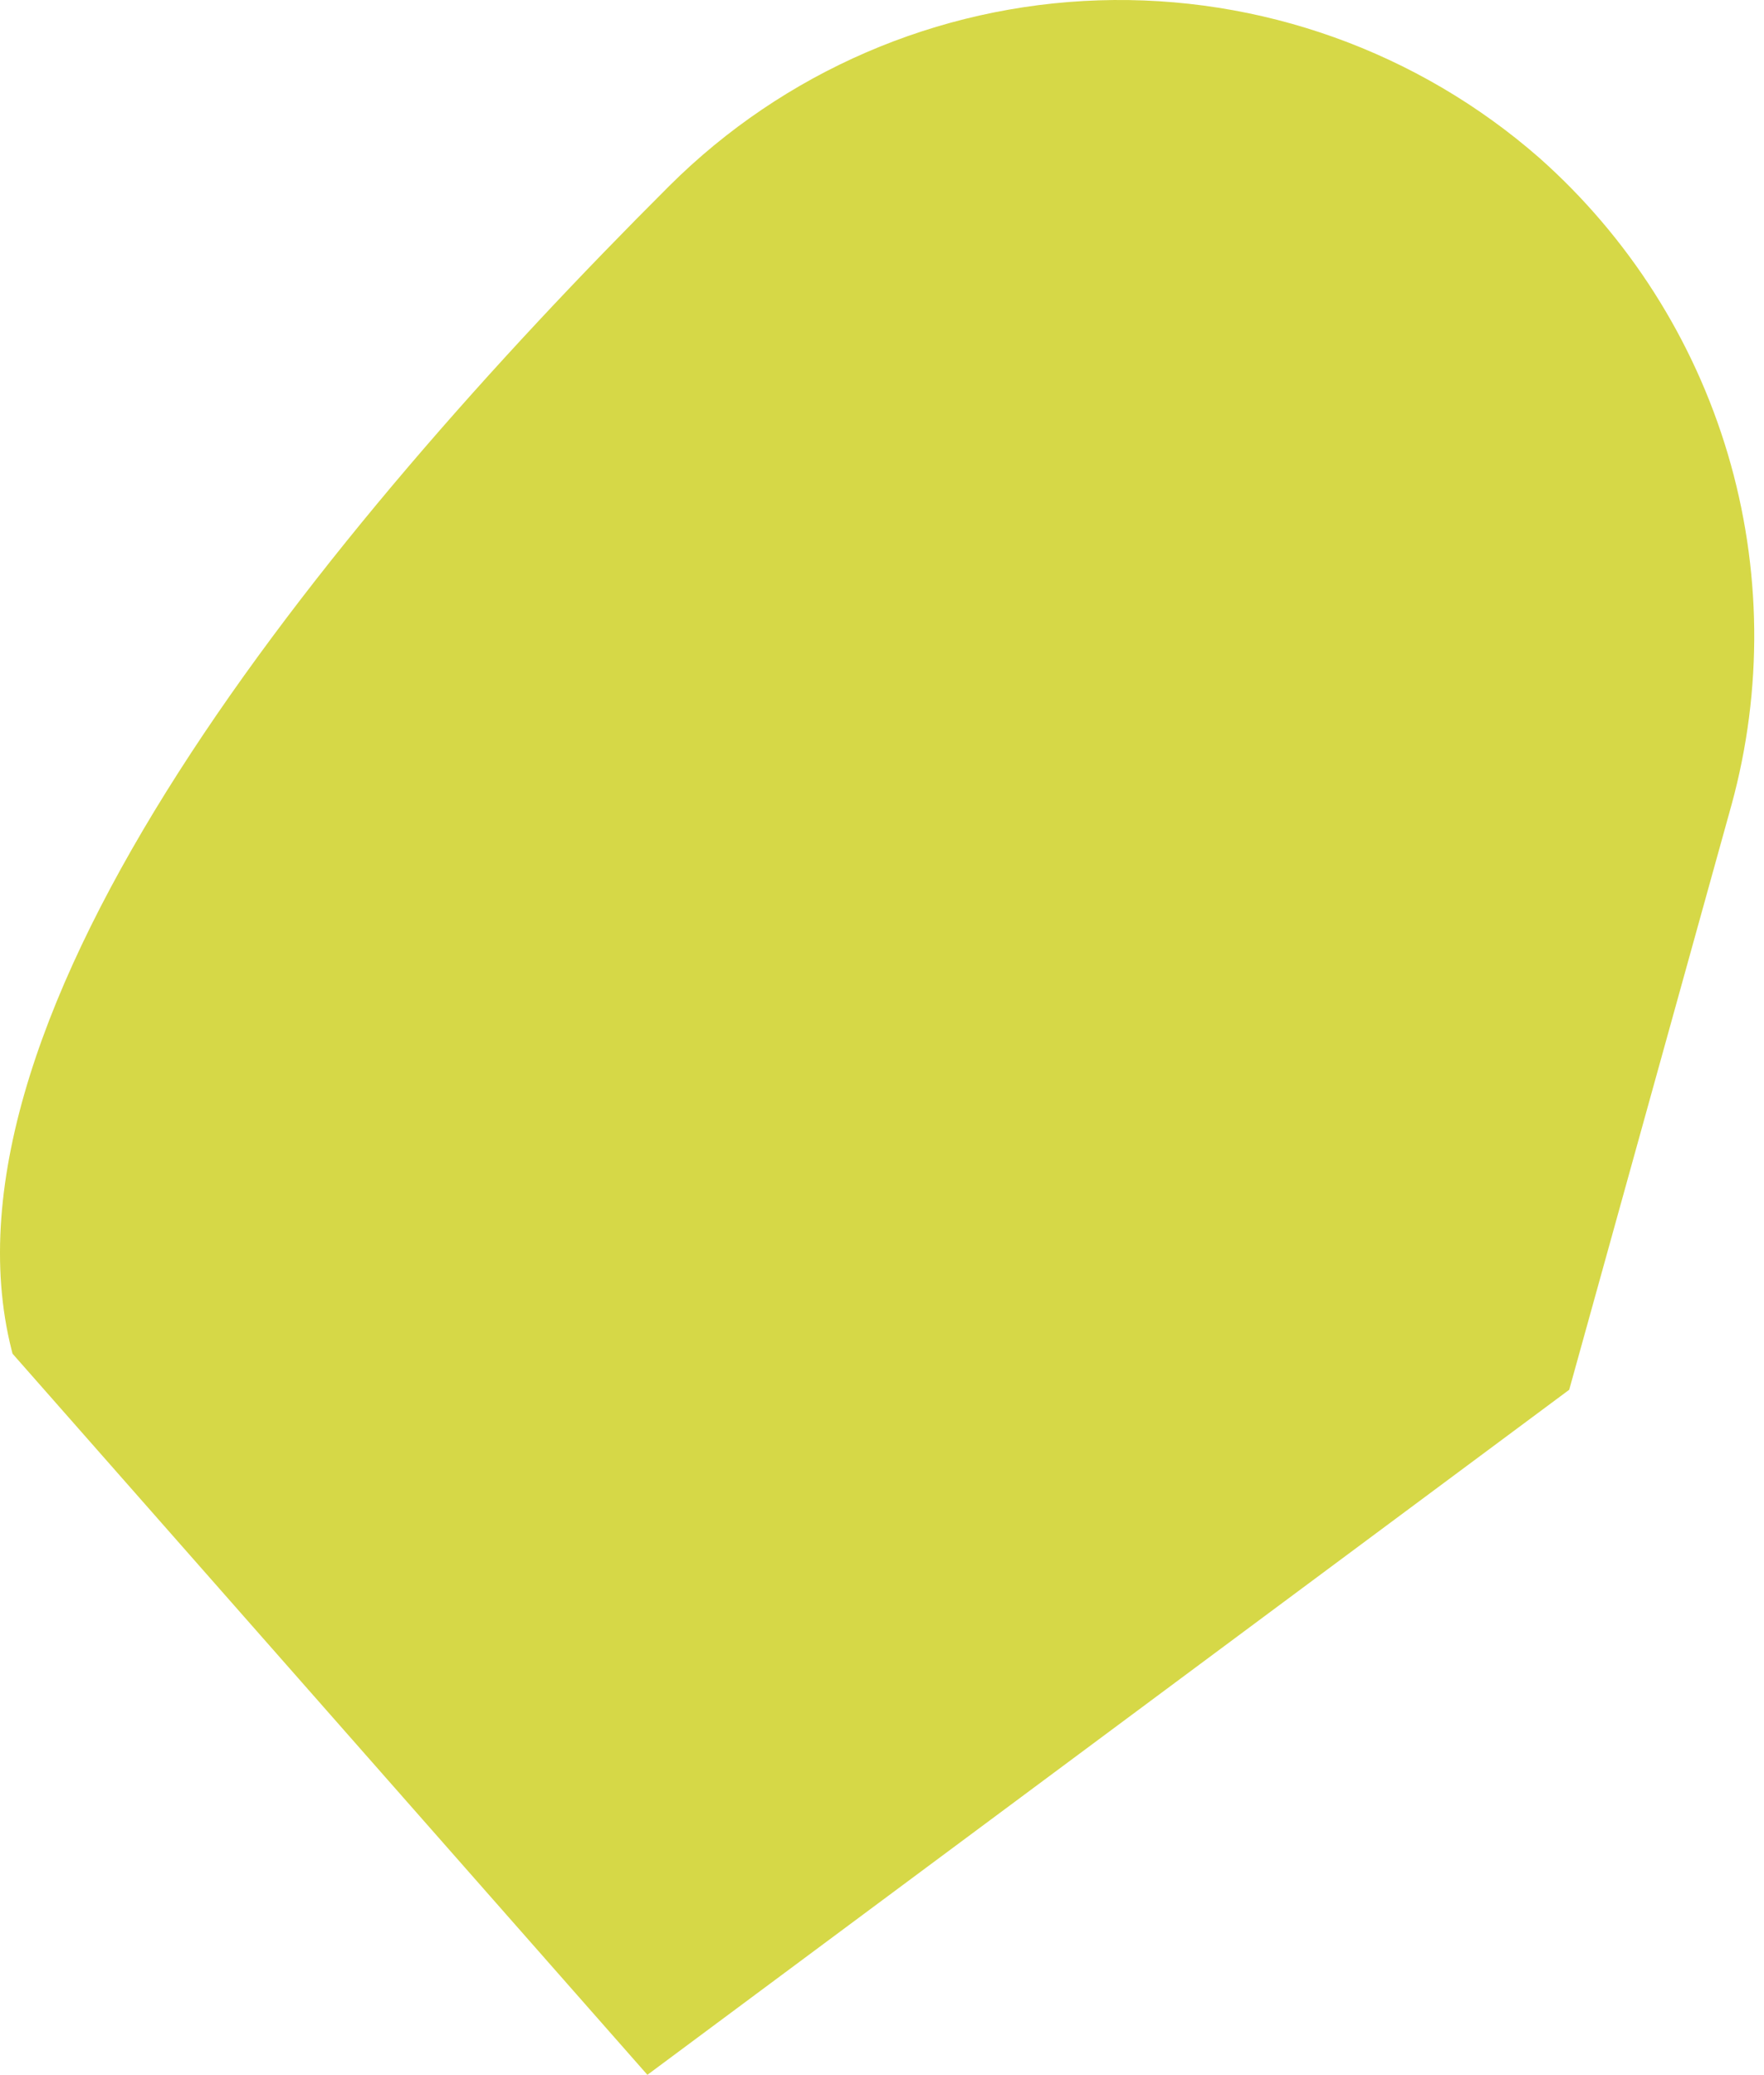 <?xml version="1.0" encoding="UTF-8"?> <svg xmlns="http://www.w3.org/2000/svg" width="108" height="127" viewBox="0 0 108 127" fill="none"> <path d="M39.636 126.998L96.074 85.066L106.016 49.248C107.942 42.21 107.86 34.773 105.781 27.778C103.701 20.783 99.706 14.509 94.247 9.665C86.802 3.149 77.16 -0.299 67.271 0.02C57.382 0.339 47.982 4.401 40.974 11.383C19.735 32.578 -4.489 62.146 0.714 82.649L0.767 82.857L39.636 126.998Z" fill="#D6D847"></path> </svg> 